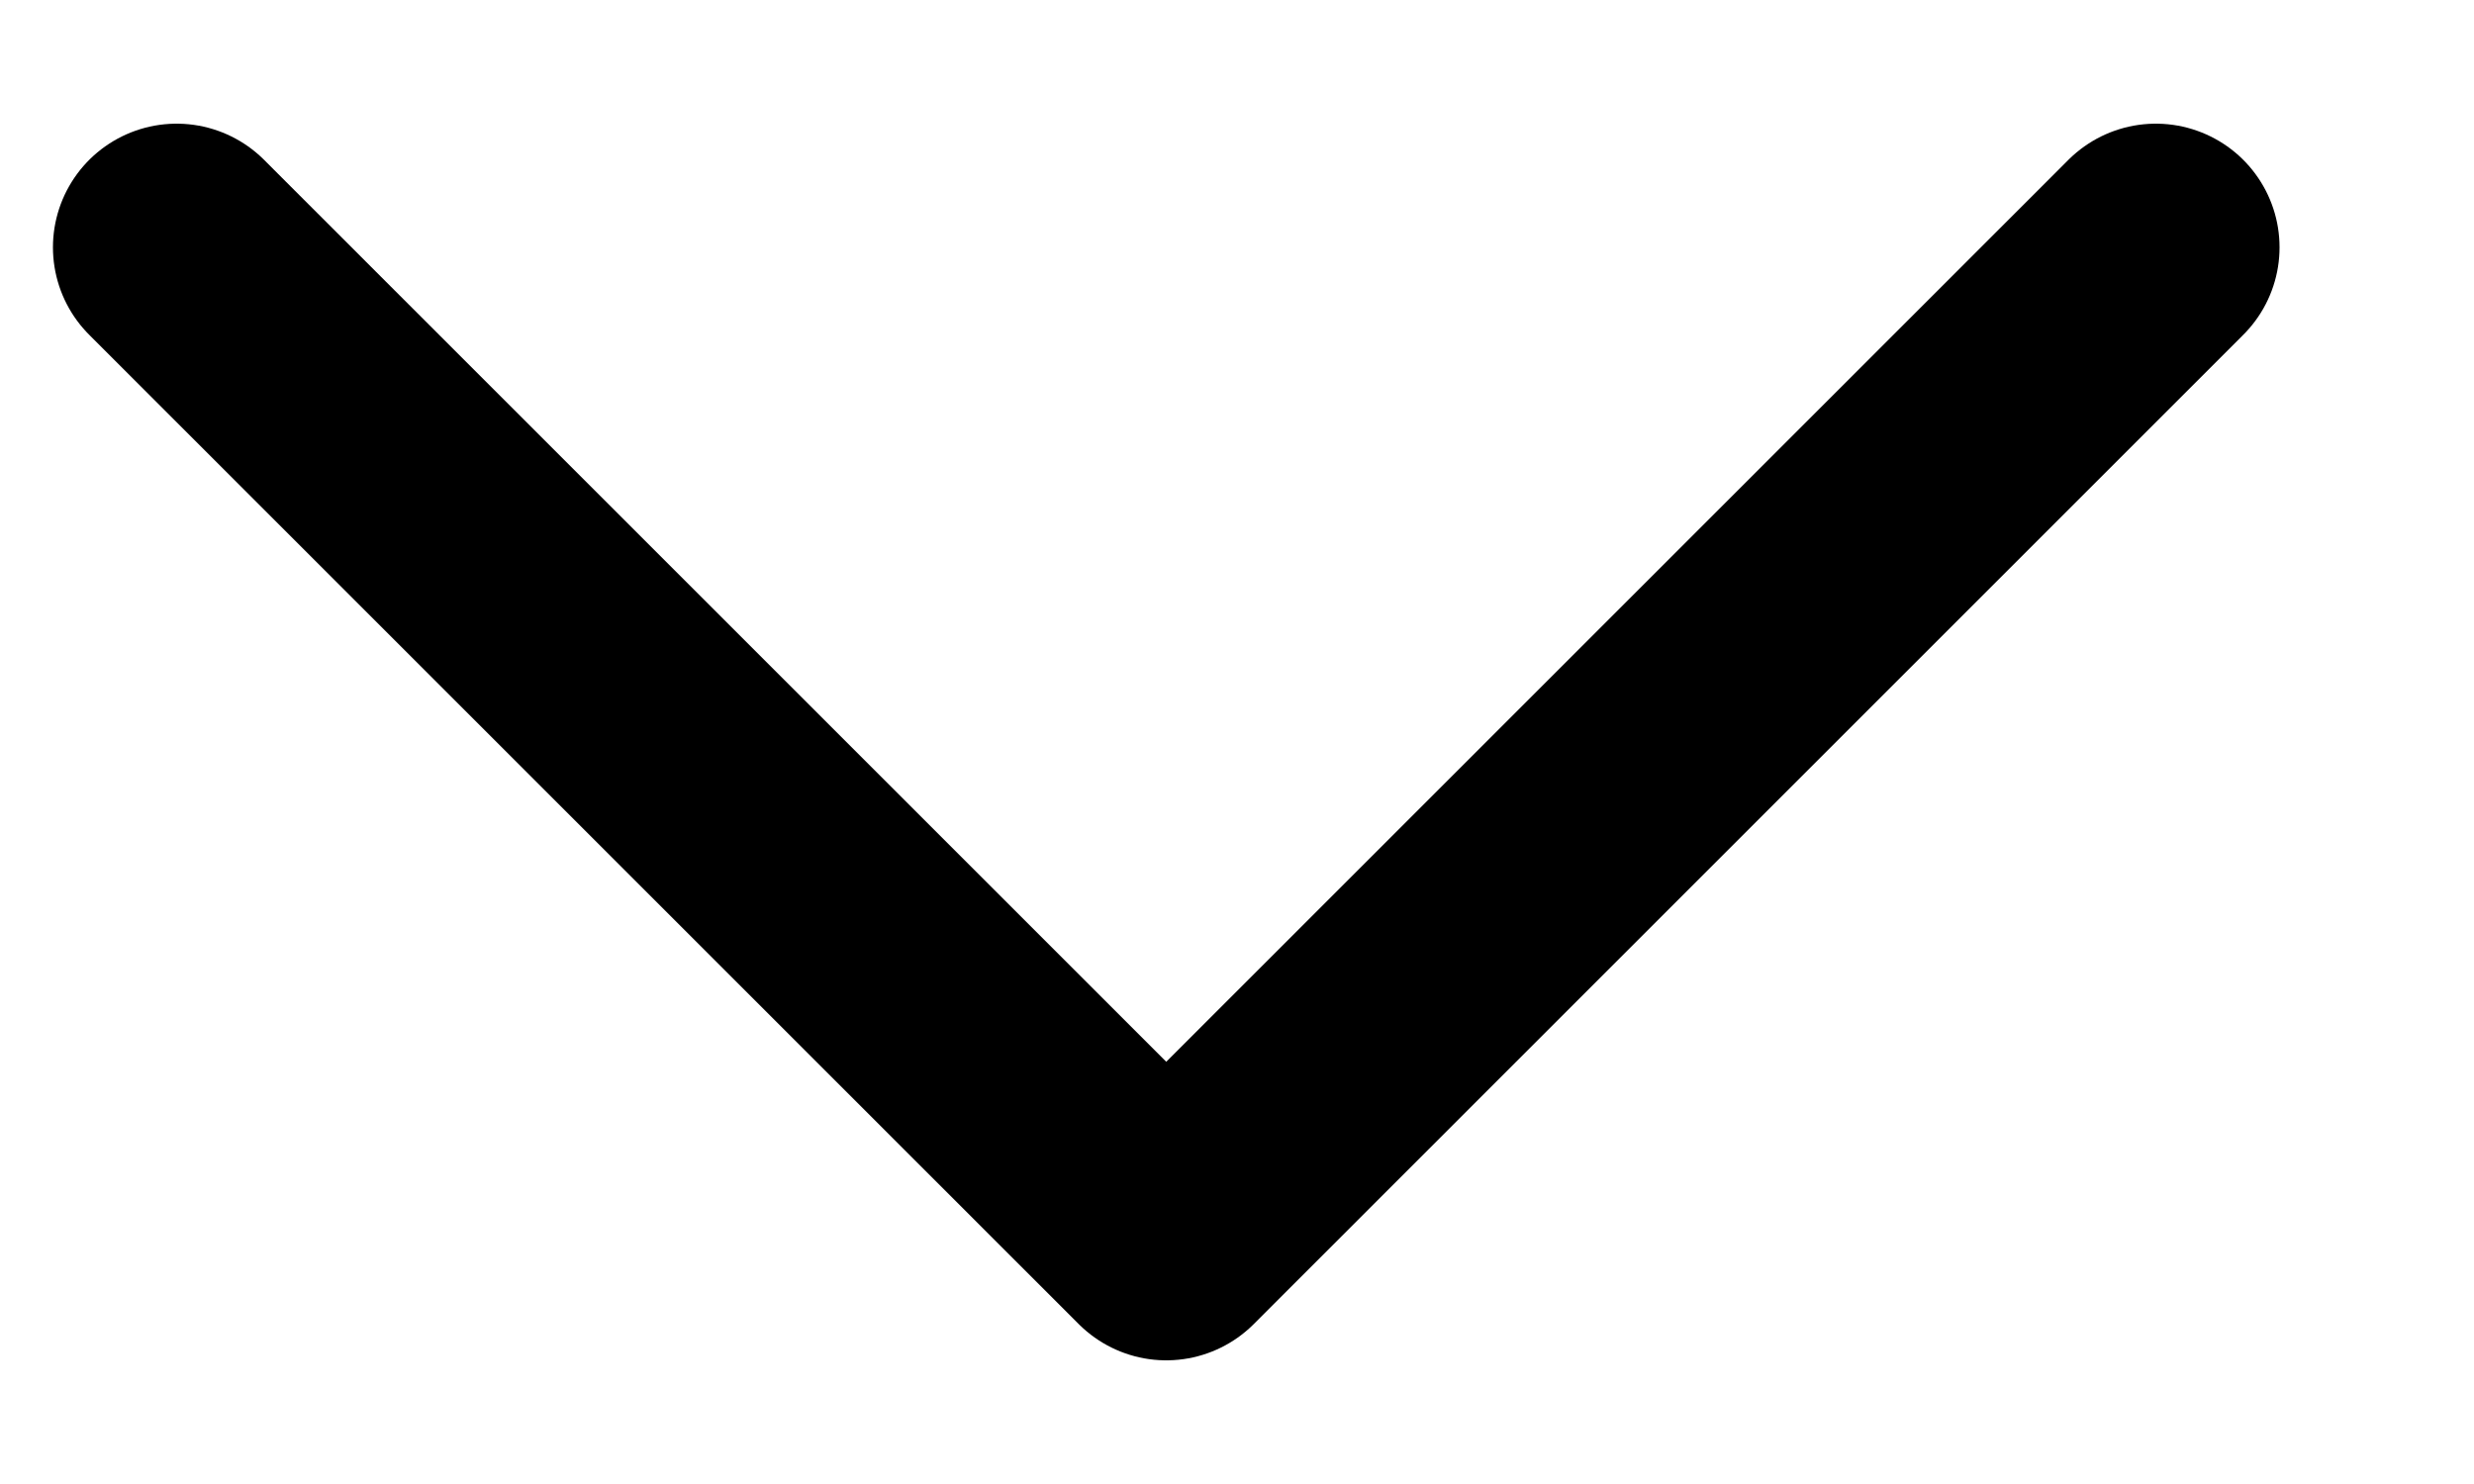 <svg width="10" height="6" viewBox="0 0 10 6" fill="none" xmlns="http://www.w3.org/2000/svg">
<path d="M0.714 1L4.714 5L8.714 1" stroke="black" stroke-linecap="round" stroke-linejoin="round"/>
</svg>
